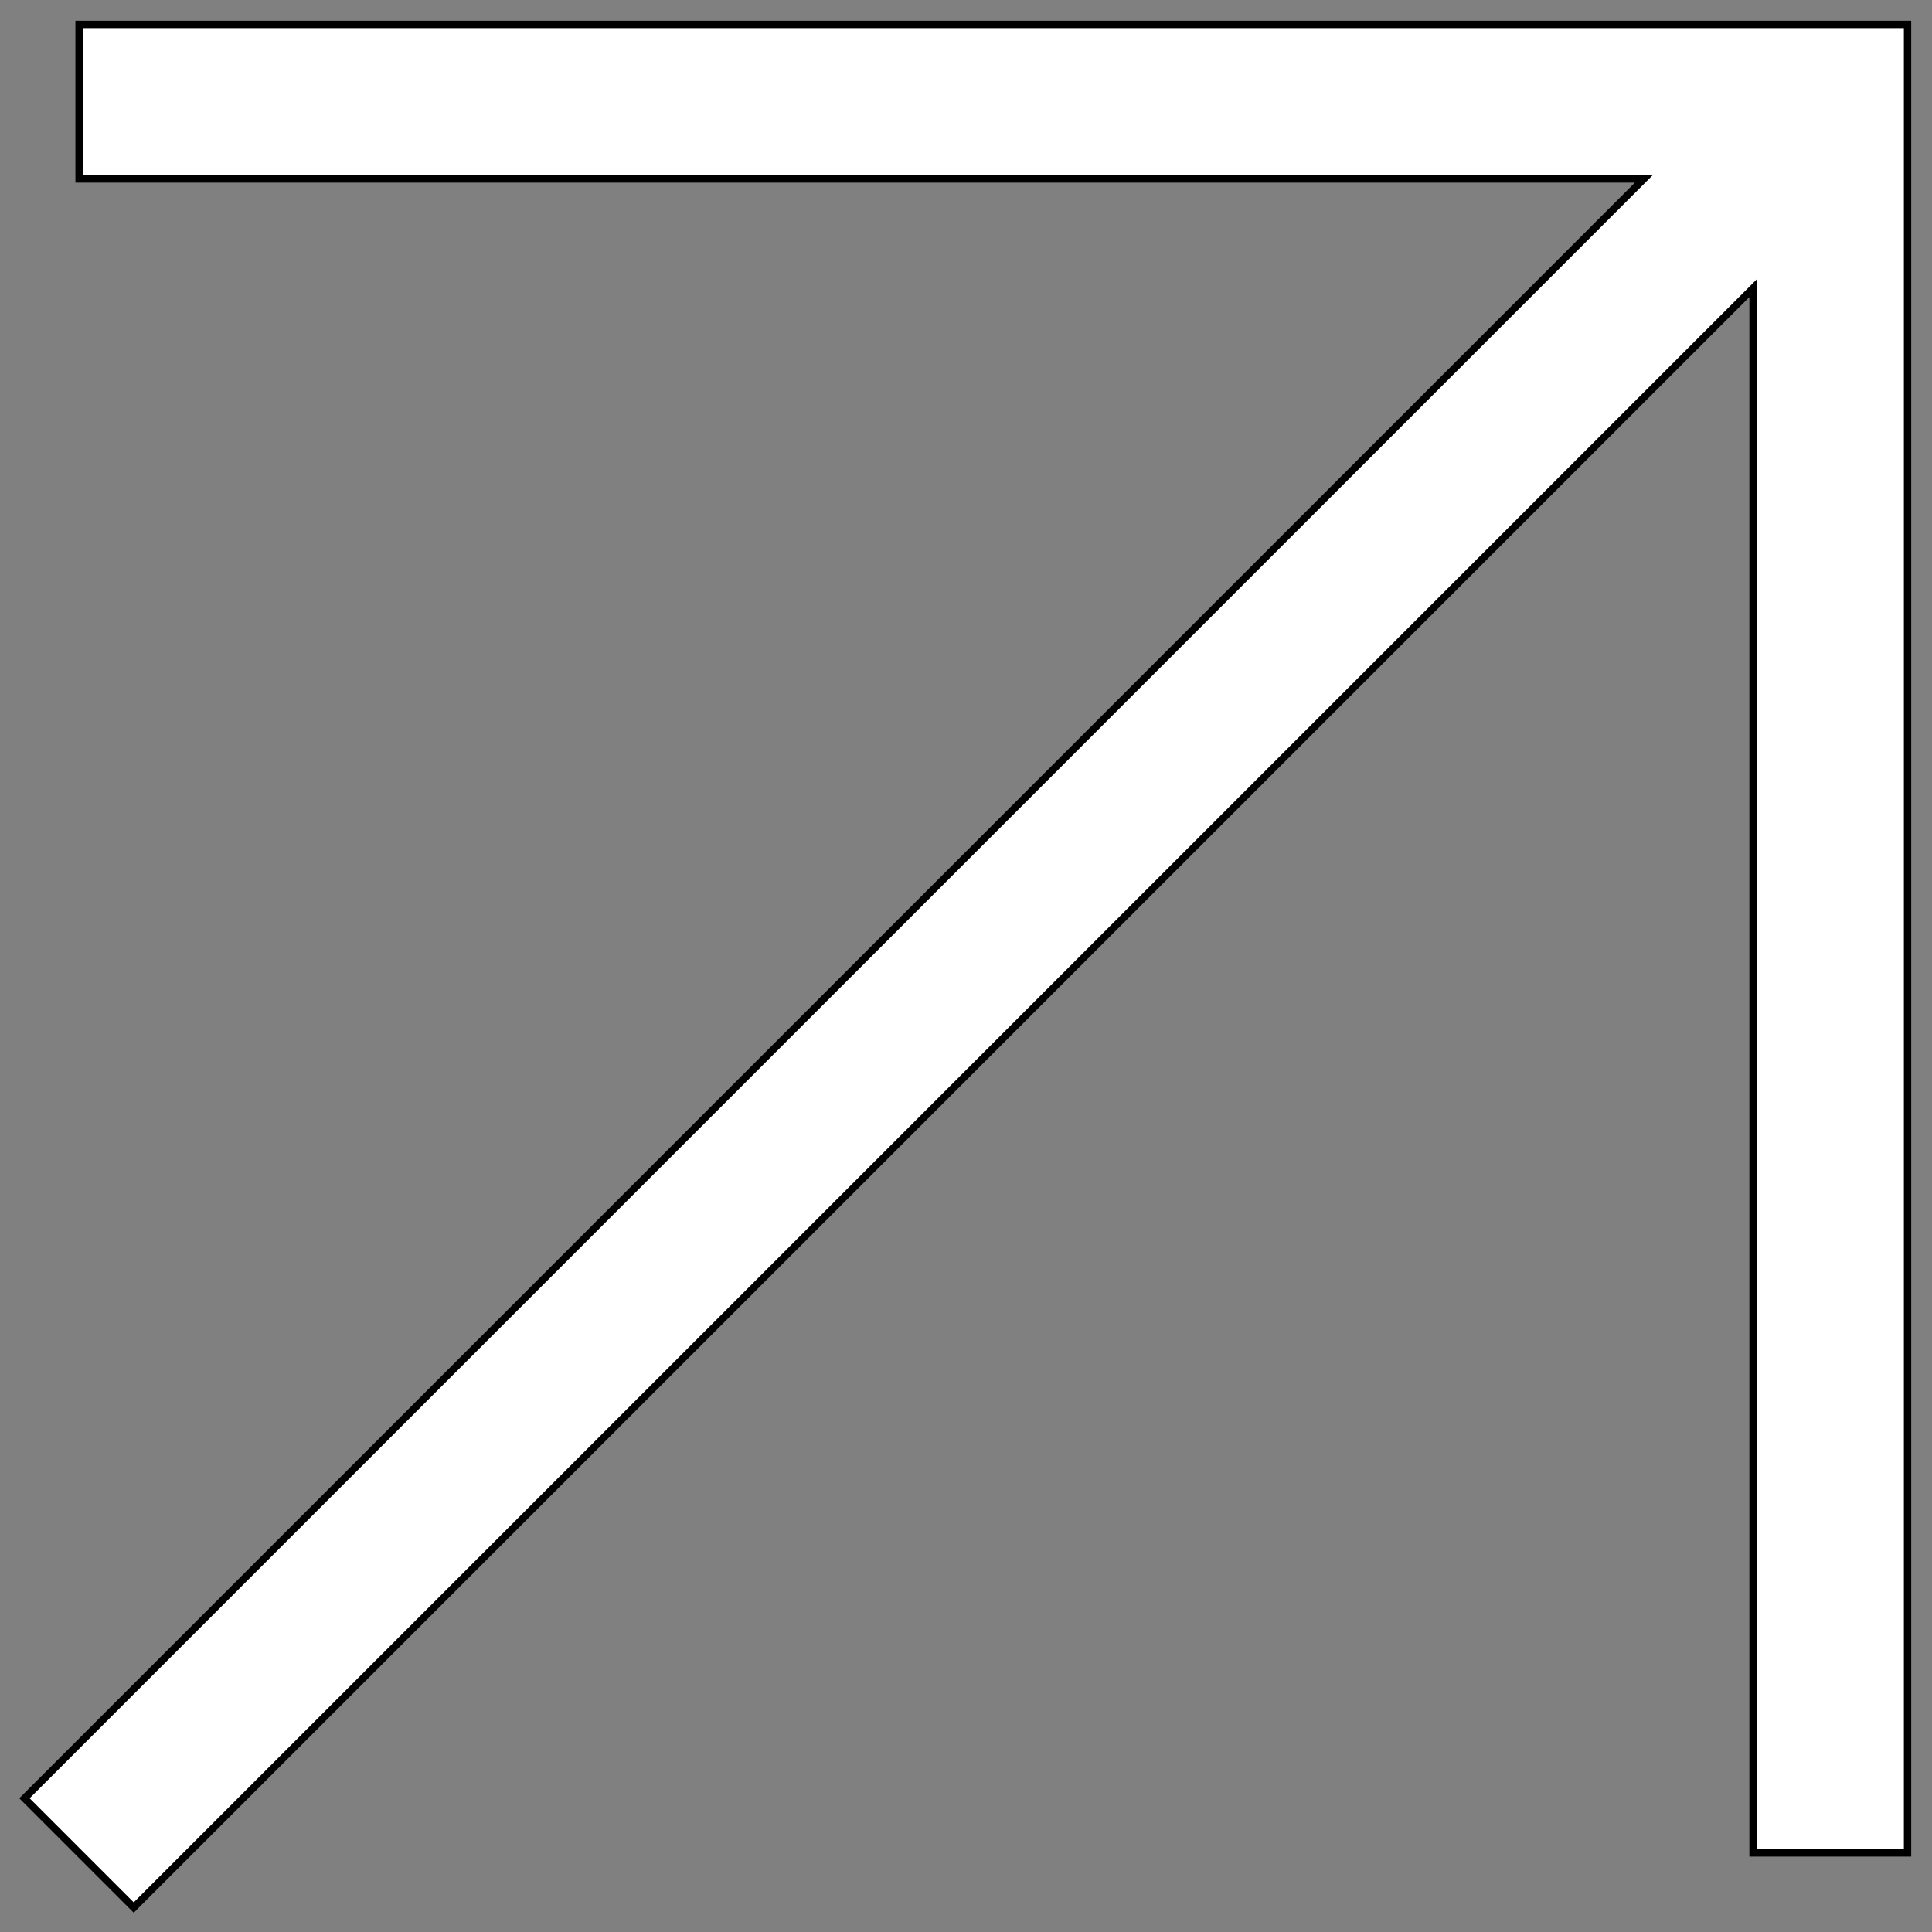 <?xml version="1.0" encoding="UTF-8"?> <svg xmlns="http://www.w3.org/2000/svg" width="79" height="79" viewBox="0 0 79 79" fill="none"><rect x="0" y="0" width="79" height="79" fill="#808080" stroke="none"/> <g style="mix-blend-mode:difference"> <path fill-rule="evenodd" clip-rule="evenodd" d="M3.234 1H78V75.766H71.682V11.786L5.468 78L1 73.532L67.214 7.318H3.234V1Z" fill="white"></path> <path fill-rule="evenodd" clip-rule="evenodd" d="M3.234 1H78V75.766H71.682V11.786L5.468 78L1 73.532L67.214 7.318H3.234V1Z" stroke="black" stroke-width="0.3"></path> </g> </svg> 
